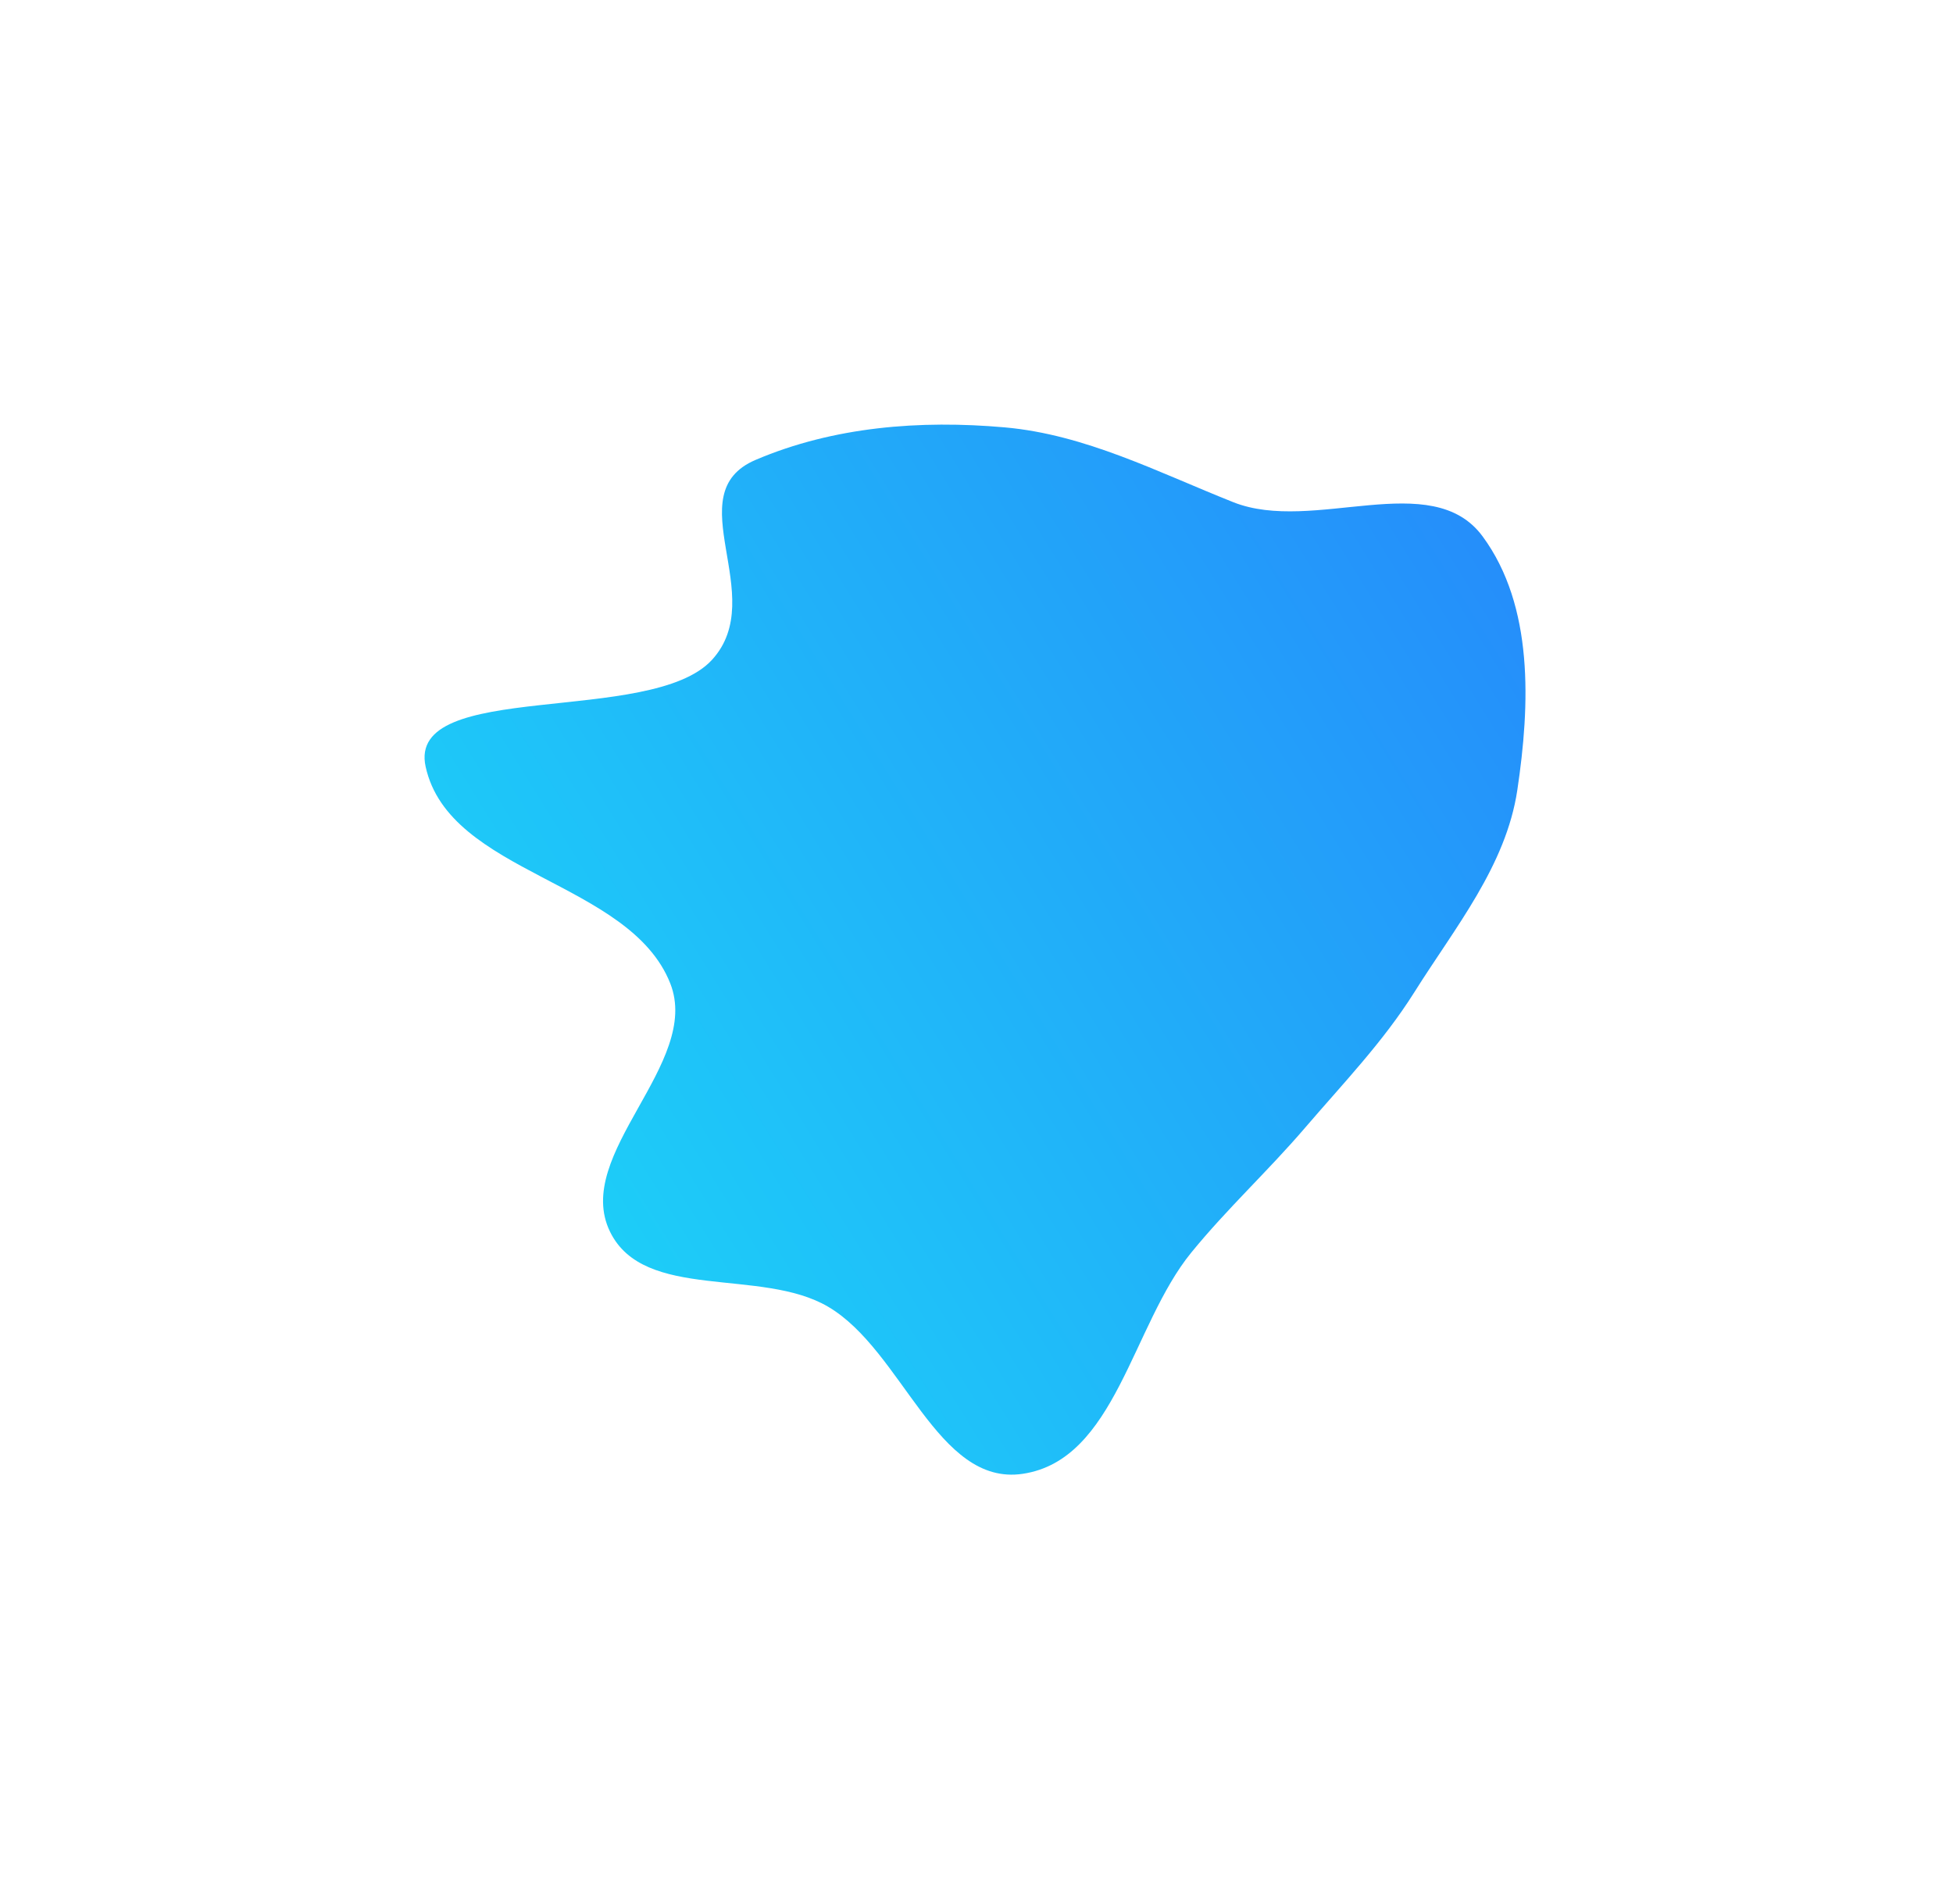 <?xml version="1.0" encoding="utf-8"?>
<svg xmlns="http://www.w3.org/2000/svg" fill="none" height="100%" overflow="visible" preserveAspectRatio="none" style="display: block;" viewBox="0 0 276 269" width="100%">
<g filter="url(#filter0_f_0_2130)" id="Vector">
<path clip-rule="evenodd" d="M141.976 60.389C153.409 61.402 163.624 66.725 174.29 70.962C185.605 75.457 202.32 65.998 209.531 75.802C216.77 85.643 216.238 99.57 214.428 111.648C212.824 122.346 205.636 131.045 199.877 140.206C195.455 147.24 189.833 153.059 184.426 159.369C179.185 165.484 173.441 170.758 168.35 176.997C159.962 187.276 157.661 206.302 144.531 208.258C132.423 210.062 127.583 190.837 117.026 184.645C107.539 179.08 91.033 183.927 86.21 174.049C80.861 163.09 99.211 150.279 94.716 138.944C88.974 124.466 63.504 123.556 60.153 108.346C57.419 95.934 92.039 102.619 100.621 93.237C108.844 84.247 95.57 69.764 106.782 64.985C117.802 60.287 130.041 59.333 141.976 60.389Z" fill="url(#paint0_linear_0_2130)" fill-rule="evenodd"/>
</g>
<defs>
<filter color-interpolation-filters="sRGB" filterUnits="userSpaceOnUse" height="268.377" id="filter0_f_0_2130" width="275.584" x="-2.67821e-09" y="-2.37129e-09">
<feFlood flood-opacity="0" result="BackgroundImageFix"/>
<feBlend in="SourceGraphic" in2="BackgroundImageFix" mode="normal" result="shape"/>
<feGaussianBlur result="effect1_foregroundBlur_0_2130" stdDeviation="30"/>
</filter>
<linearGradient gradientUnits="userSpaceOnUse" id="paint0_linear_0_2130" x1="215.584" x2="58.58" y1="79.269" y2="176.689">
<stop stop-color="#258DFA"/>
<stop offset="1" stop-color="#1CD7F8"/>
</linearGradient>
</defs>
</svg>